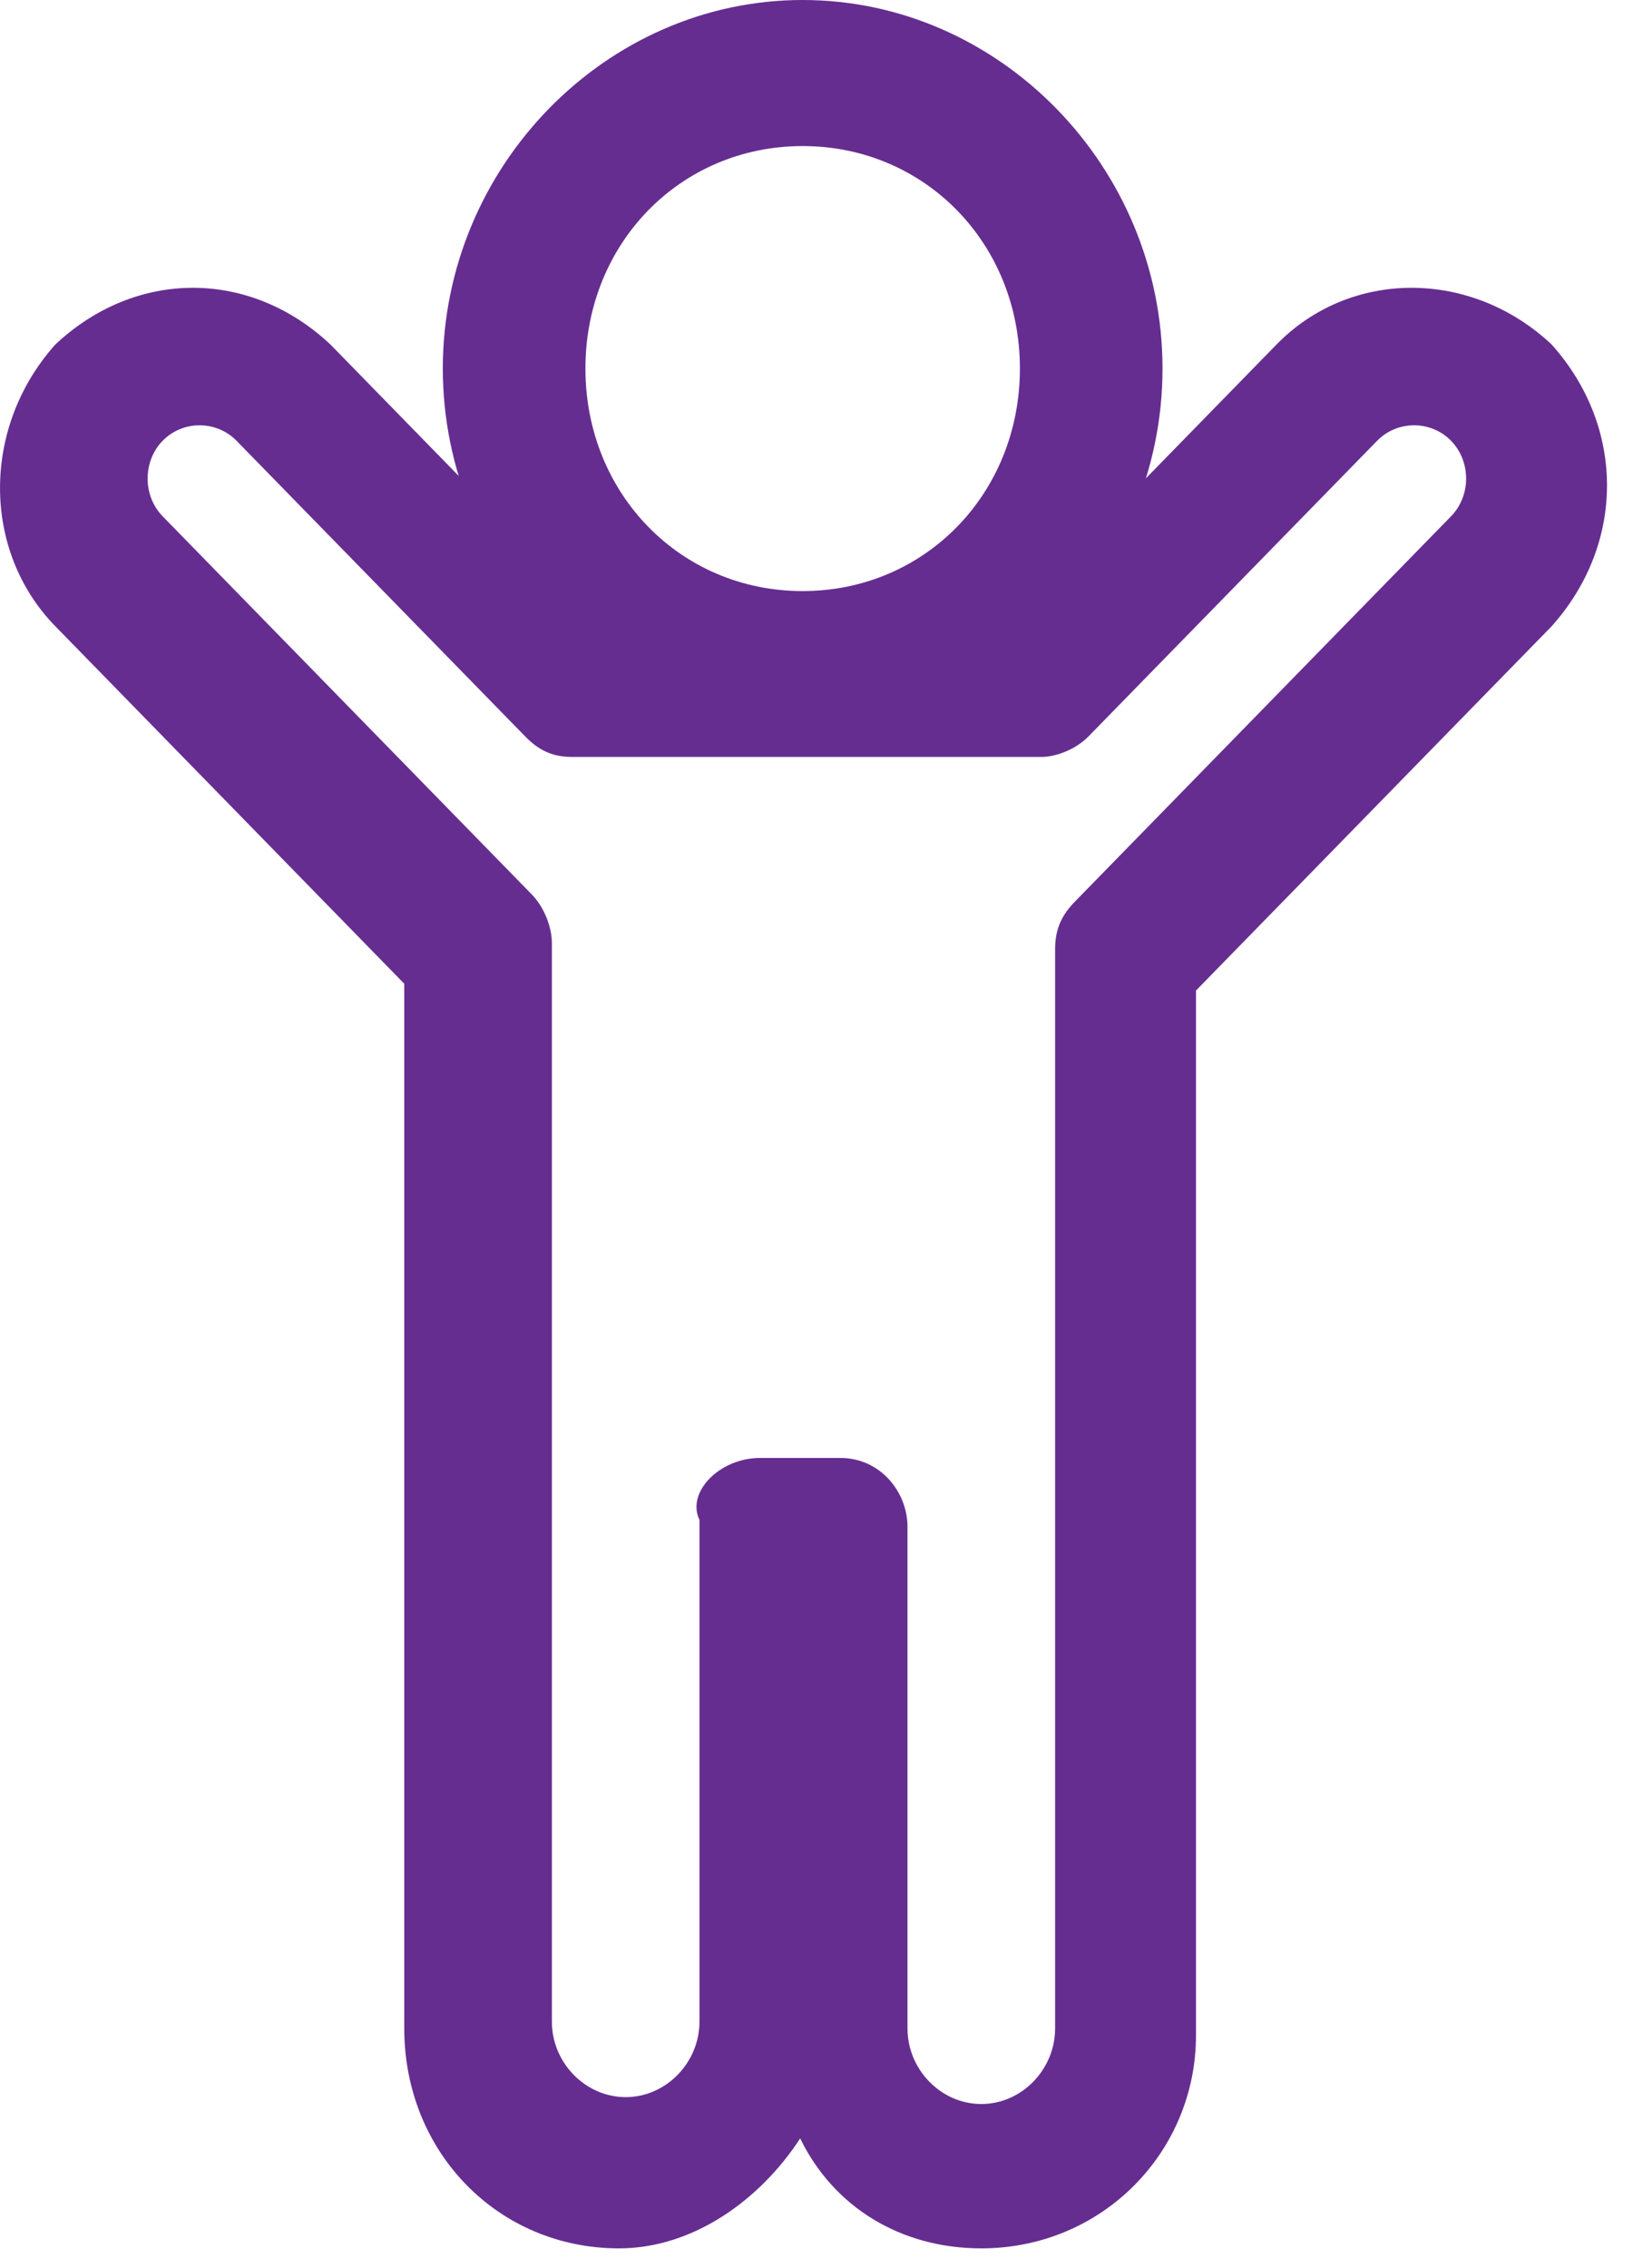 <?xml version="1.0" encoding="UTF-8"?>
<svg width="18px" height="25px" viewBox="0 0 18 25" version="1.1" xmlns="http://www.w3.org/2000/svg" xmlns:xlink="http://www.w3.org/1999/xlink">
    <!-- Generator: sketchtool 57.1 (101010) - https://sketch.com -->
    <title>86B761DB-3A8E-45AC-B79A-987C2CEE3032</title>
    <desc>Created with sketchtool.</desc>
    <g id="Homepage" stroke="none" stroke-width="1" fill="none" fill-rule="evenodd">
        <g id="Subject-Page-Desktop" transform="translate(-958, -2096)">
            <g id="Group-6" transform="translate(958, 2096)">
                <path d="M8.847,1.61 C7.5,1.61 6.453,2.683 6.453,4.062 C6.453,5.442 7.5,6.515 8.847,6.515 C10.194,6.515 11.242,5.442 11.242,4.062 C11.242,2.683 10.194,1.61 8.847,1.61 M8.847,8.125 C6.677,8.125 4.881,6.285 4.881,4.062 C4.881,1.84 6.677,0 8.847,0 C11.018,0 12.814,1.84 12.814,4.062 C12.814,6.285 11.018,8.125 8.847,8.125" id="Fill-1" fill="#662D91"></path>
                <g id="Group-5" transform="translate(0, 3.125)">
                    <polygon id="Clip-4" points="0 0.047 17.713 0.047 17.713 21.657 0 21.657"></polygon>
                    <path d="M8.376,12.945 L9.263,12.945 C9.707,12.945 10.003,13.324 10.003,13.703 L10.003,19.233 C10.003,19.687 10.373,20.066 10.817,20.066 C11.26,20.066 11.63,19.687 11.63,19.233 L11.63,7.339 C11.63,7.112 11.704,6.96 11.852,6.809 L15.994,2.566 C16.216,2.339 16.216,1.96 15.994,1.733 C15.772,1.506 15.402,1.506 15.18,1.733 L12,4.99 C11.852,5.142 11.63,5.218 11.482,5.218 L6.305,5.218 C6.083,5.218 5.935,5.142 5.787,4.99 L2.607,1.733 C2.385,1.506 2.015,1.506 1.793,1.733 C1.572,1.96 1.572,2.339 1.793,2.566 L5.861,6.733 C6.009,6.884 6.083,7.112 6.083,7.263 L6.083,19.157 C6.083,19.612 6.453,19.99 6.897,19.99 C7.34,19.99 7.71,19.612 7.71,19.157 L7.71,13.627 C7.562,13.324 7.932,12.945 8.376,12.945 M10.817,21.657 C9.929,21.657 9.189,21.203 8.82,20.445 C8.376,21.127 7.636,21.657 6.823,21.657 C5.491,21.657 4.456,20.597 4.456,19.233 L4.456,7.718 L0.61,3.778 C-0.203,2.945 -0.203,1.581 0.61,0.672 C1.498,-0.161 2.755,-0.161 3.642,0.672 L6.601,3.703 L11.112,3.703 L14.071,0.672 C14.884,-0.161 16.216,-0.161 17.103,0.672 C17.917,1.581 17.917,2.869 17.103,3.778 L13.183,7.793 L13.183,19.309 C13.183,20.597 12.148,21.657 10.817,21.657" id="Fill-3" fill="#662D91"></path>
                </g>
            </g>
        </g>
    </g>
</svg>